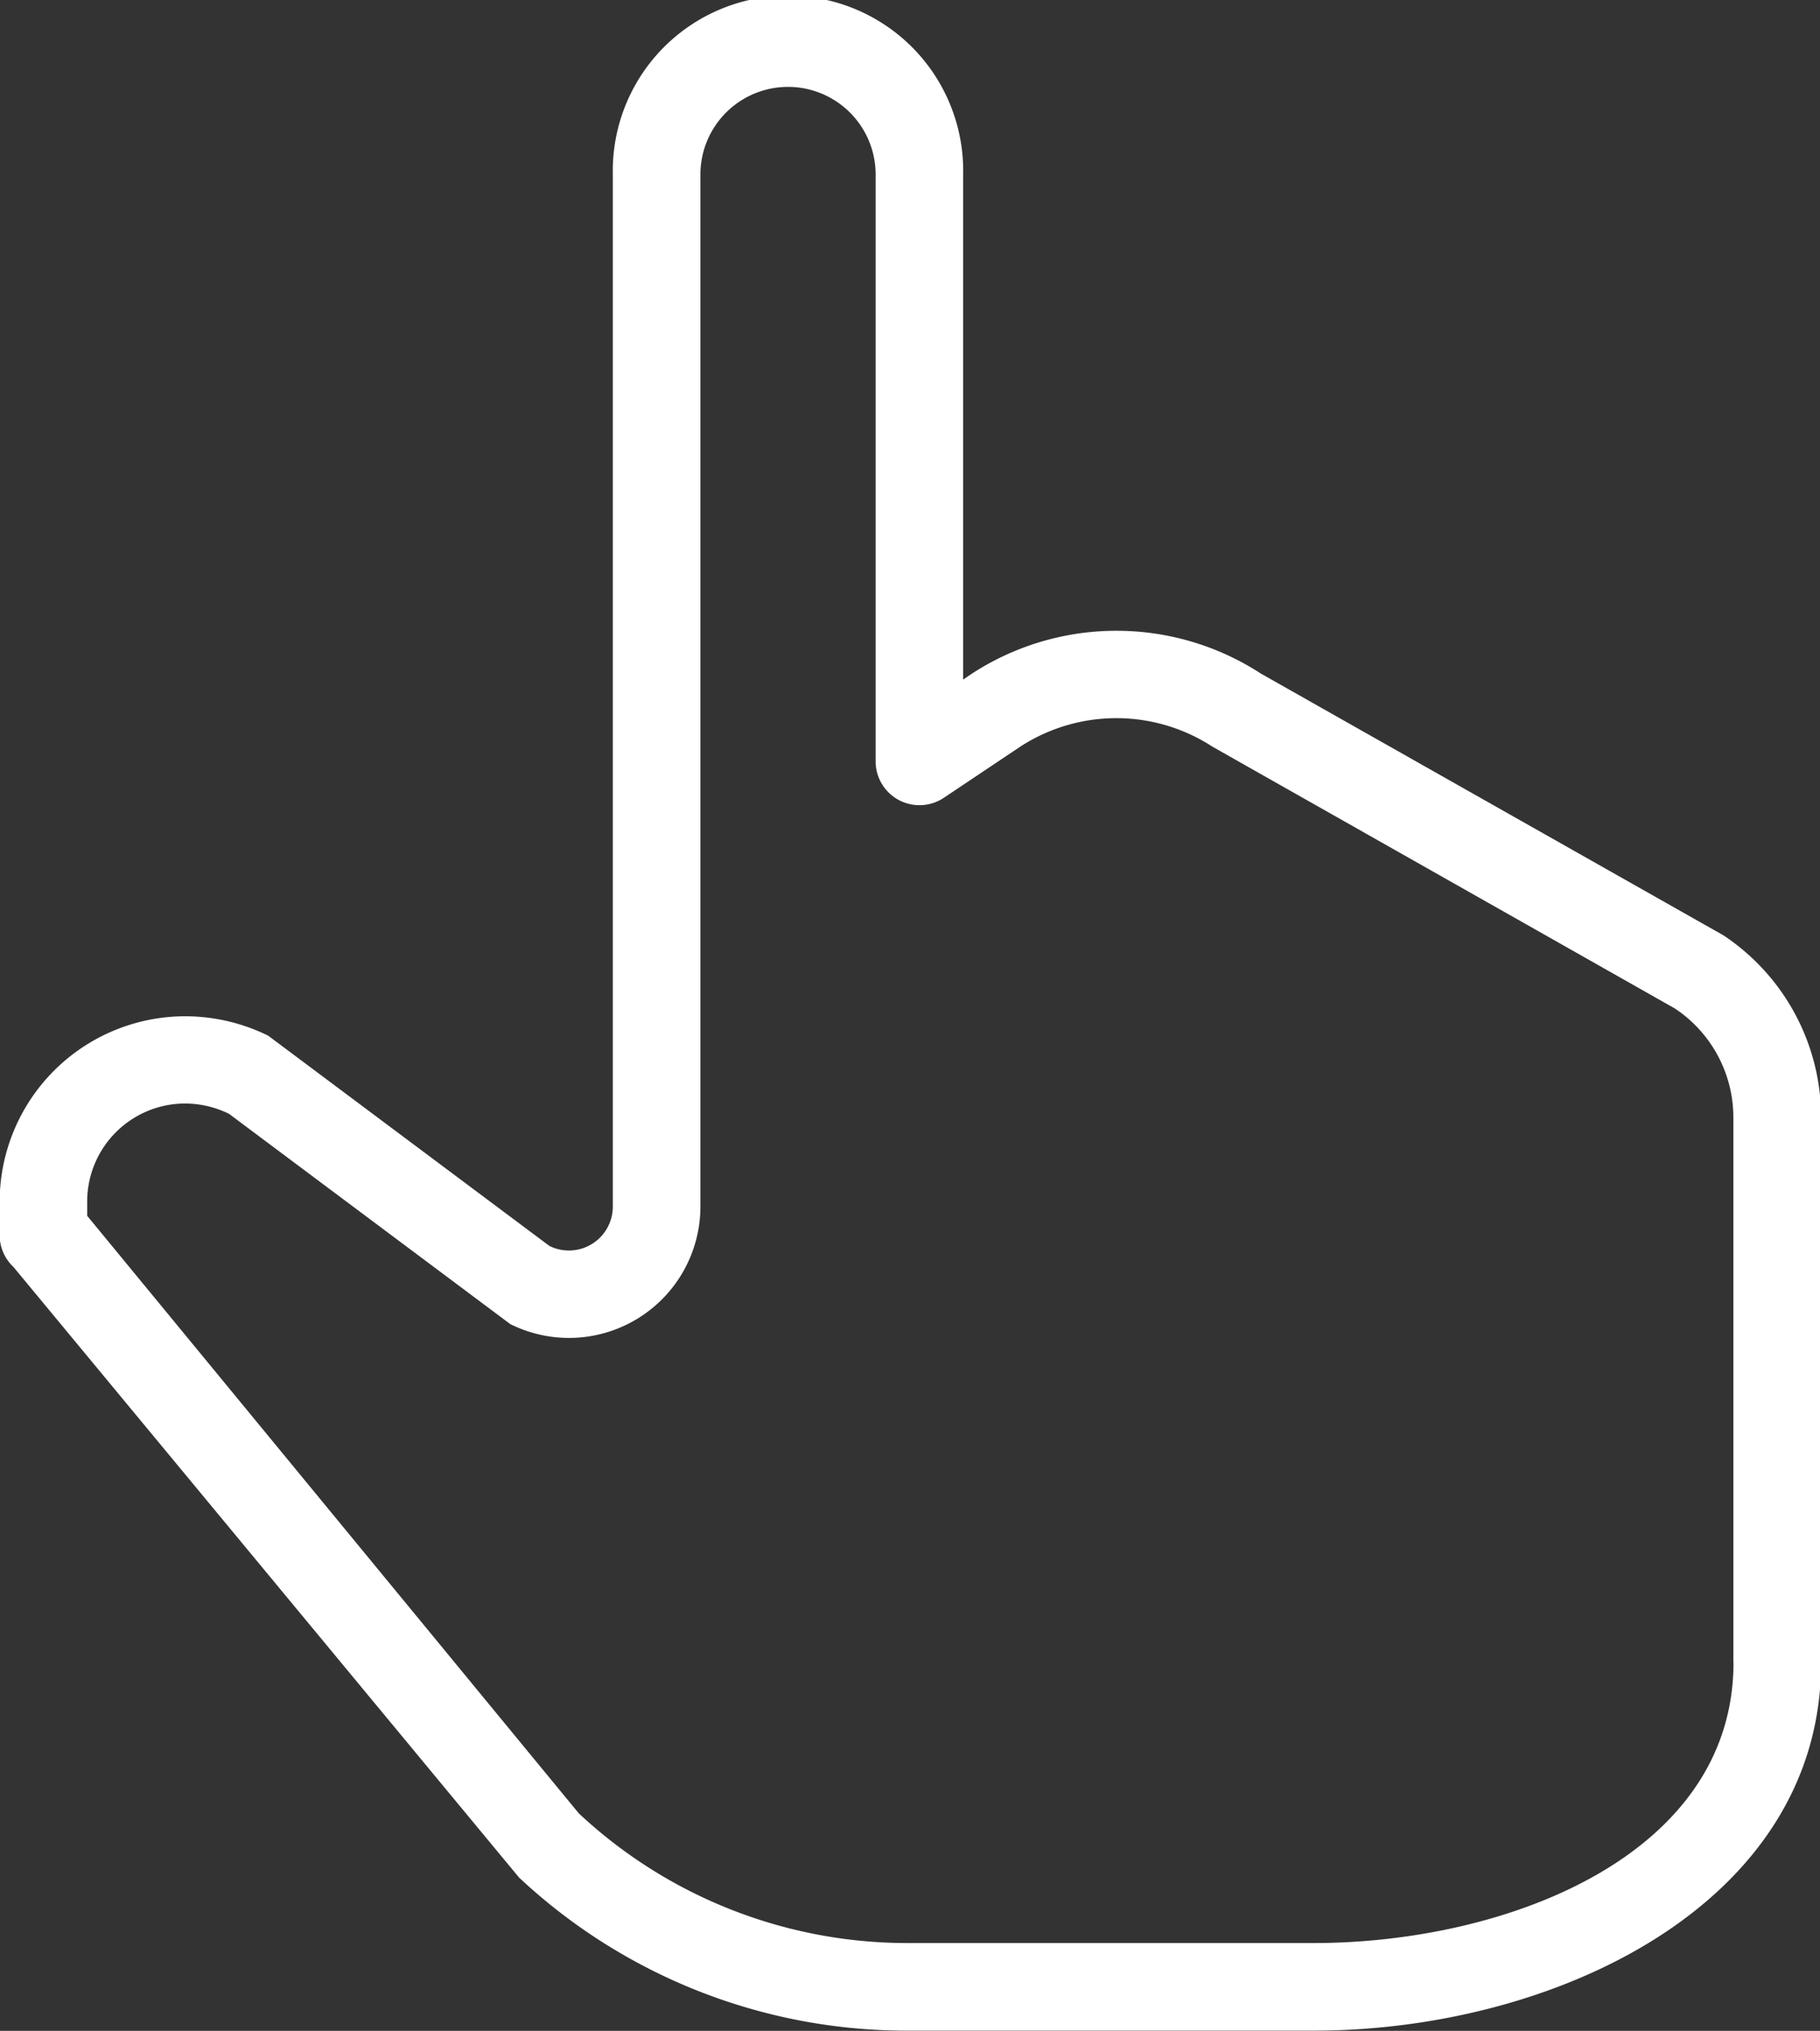 <svg xmlns="http://www.w3.org/2000/svg" width="26.156" height="29.188" viewBox="0 0 26.156 29.188">
  <rect x="0" y="0" width="26.156" height="29.188" fill="#333333" stroke="none"/>
  <defs>
    <style>
      .cls-1 {
        fill: #fff;
        fill-rule: evenodd;
      }
    </style>
  </defs>
  <path id="hand" class="cls-1" d="M65.739,353.6l-6.646-3.761a3.809,3.809,0,0,0-4.158,0l-0.124.084v-7.261a2.518,2.518,0,1,0-5.035,0V357.5a0.631,0.631,0,0,1-.911.563l-4.042-3.022a2.706,2.706,0,0,0-1.193-.279,2.669,2.669,0,0,0-2.666,2.664v0.482a0.63,0.63,0,0,0,.2.459l7.265,8.774a8.147,8.147,0,0,0,5.583,2.2h5.835c3.471,0,7.294-1.821,7.294-5.289v-7.831A3.144,3.144,0,0,0,65.739,353.6Zm0.143,10.448c0,2.776-3.259,4.034-6.036,4.034H54.011a6.912,6.912,0,0,1-4.724-1.864l-7.065-8.588v-0.207a1.409,1.409,0,0,1,1.408-1.407,1.446,1.446,0,0,1,.63.148l4.042,3.022a1.889,1.889,0,0,0,2.733-1.689V342.664a1.259,1.259,0,0,1,2.518,0V351.1a0.63,0.63,0,0,0,.979.523l1.1-.736a2.532,2.532,0,0,1,2.761,0l6.646,3.763a1.881,1.881,0,0,1,.841,1.569v7.831Z" transform="translate(-40.969 -340.156)"/>
</svg>
